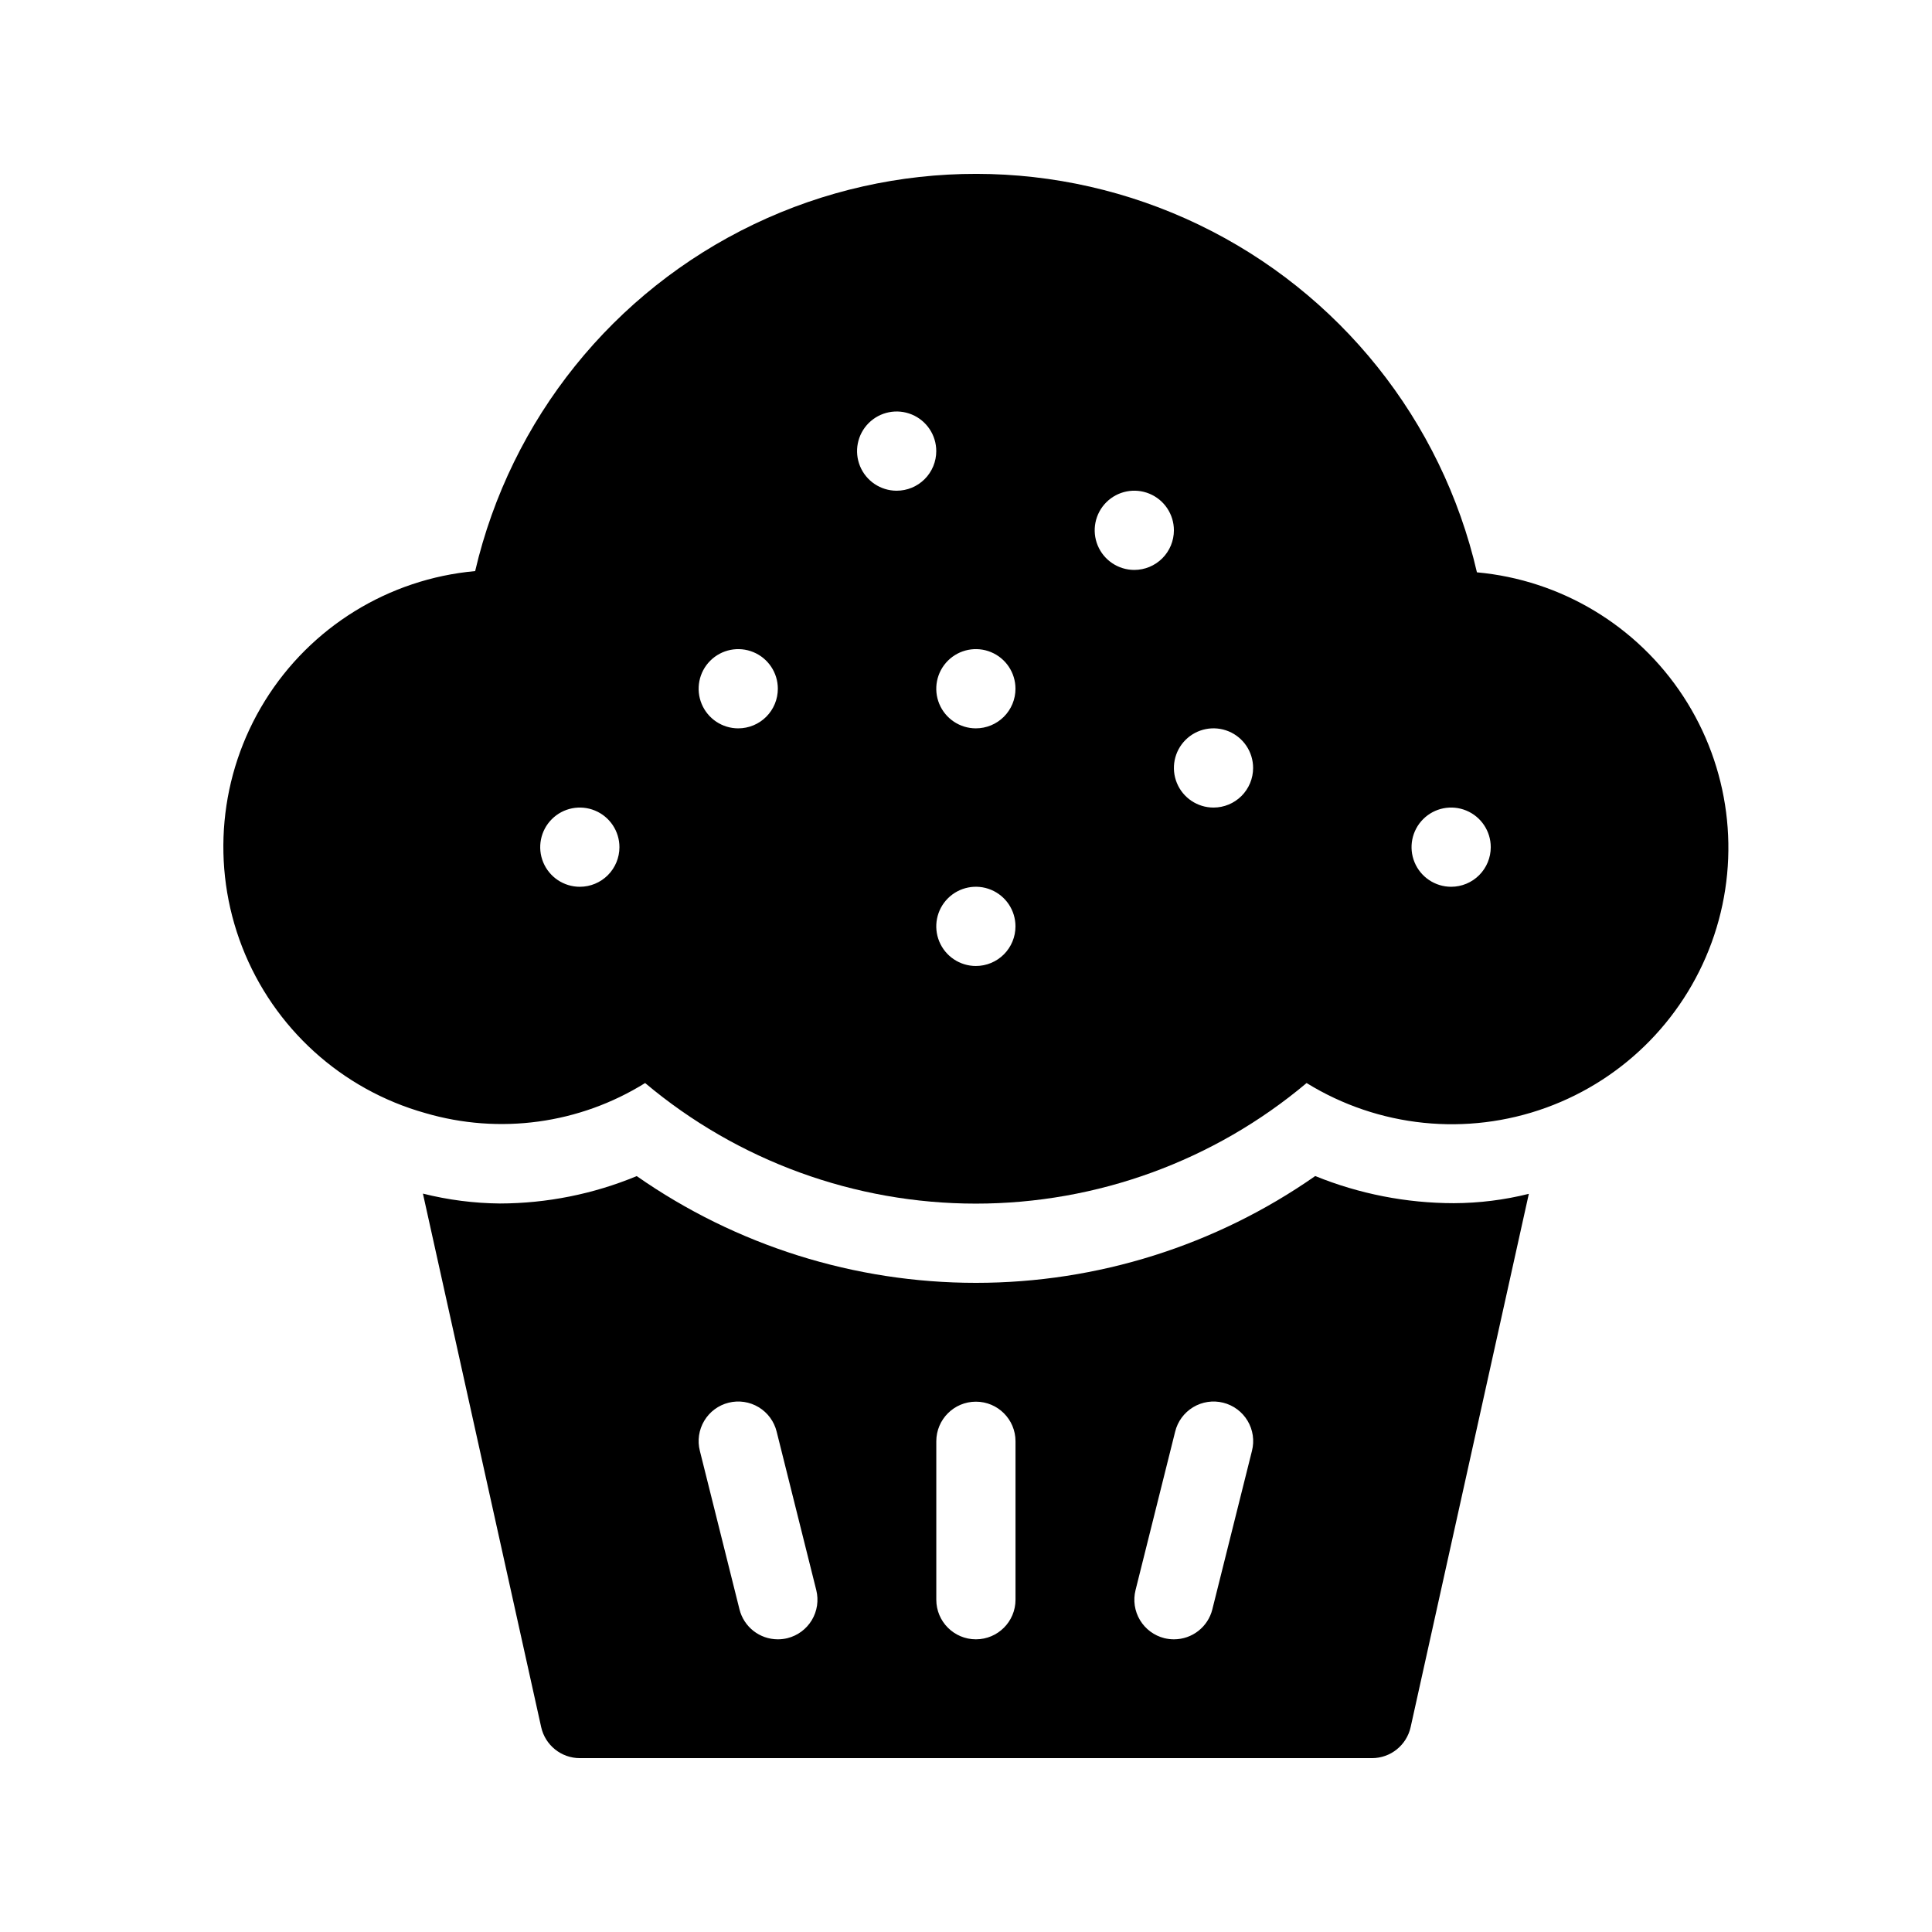 <?xml version="1.0" encoding="UTF-8"?>
<!-- Uploaded to: SVG Repo, www.svgrepo.com, Generator: SVG Repo Mixer Tools -->
<svg fill="#000000" width="800px" height="800px" version="1.1" viewBox="144 144 512 512" xmlns="http://www.w3.org/2000/svg">
 <g>
  <path d="m492.55 455.66c-26.359 18.426-57.742 28.309-89.902 28.309-32.156 0.004-63.543-9.871-89.906-28.289-11.496 4.766-23.816 7.231-36.262 7.258-6.879-0.062-13.73-0.945-20.402-2.621l31.34 141.39c1.07 4.801 5.328 8.219 10.25 8.219h209.92-0.004c4.922 0 9.18-3.418 10.25-8.219l31.324-141.33c-6.5 1.625-13.172 2.457-19.875 2.481-12.594-0.012-25.066-2.453-36.734-7.195zm-139.86 122.47c-0.836 0.203-1.695 0.305-2.555 0.305-4.816 0-9.008-3.281-10.168-7.953l-10.496-41.984c-0.691-2.703-0.273-5.57 1.156-7.969 1.43-2.398 3.758-4.125 6.465-4.801 2.711-0.676 5.574-0.246 7.965 1.195 2.391 1.445 4.106 3.777 4.769 6.492l10.496 41.984c0.676 2.699 0.25 5.559-1.18 7.945-1.434 2.387-3.754 4.109-6.457 4.785zm60.43-10.191c0 5.797-4.699 10.496-10.496 10.496s-10.496-4.699-10.496-10.496v-41.984c0-5.797 4.699-10.496 10.496-10.496s10.496 4.699 10.496 10.496zm62.66-39.441-10.496 41.984h0.004c-1.164 4.672-5.356 7.953-10.172 7.953-0.859 0-1.719-0.102-2.555-0.305-2.699-0.676-5.019-2.398-6.453-4.785-1.434-2.387-1.855-5.246-1.18-7.945l10.496-41.984c0.66-2.715 2.379-5.047 4.766-6.492 2.391-1.441 5.258-1.871 7.965-1.195 2.711 0.676 5.035 2.402 6.469 4.801 1.43 2.398 1.848 5.266 1.156 7.969z"/>
  <path d="m535.4 295.67c-9.309-40.285-36.402-74.164-73.656-92.102s-80.637-17.992-117.94-0.148c-37.297 17.848-64.477 51.66-73.883 91.926-22.949 2.07-43.59 14.812-55.727 34.398-12.141 19.586-14.367 43.738-6.016 65.215 8.355 21.473 26.316 37.773 48.5 44.008 19.676 5.777 40.883 2.883 58.289-7.953 24.543 20.641 55.582 31.957 87.648 31.957 32.07 0 63.109-11.316 87.648-31.957 19.051 11.758 42.434 14.164 63.48 6.531s37.449-24.469 44.535-45.711c7.082-21.238 4.066-44.547-8.188-63.285-12.25-18.738-32.398-30.848-54.695-32.879zm-237.74 83.336c-4.246 0-8.074-2.559-9.699-6.481s-0.727-8.438 2.277-11.438c3-3.004 7.516-3.902 11.438-2.277 3.922 1.625 6.481 5.453 6.481 9.699 0 2.781-1.109 5.453-3.074 7.422-1.969 1.969-4.641 3.074-7.422 3.074zm41.984-41.984h-0.004c-4.242 0-8.07-2.559-9.695-6.481s-0.727-8.438 2.273-11.438c3.004-3.004 7.519-3.902 11.441-2.277 3.922 1.625 6.477 5.453 6.477 9.699 0 2.781-1.105 5.453-3.074 7.422-1.965 1.969-4.637 3.074-7.422 3.074zm41.984-62.977h-0.004c-4.242 0-8.07-2.559-9.695-6.481s-0.727-8.438 2.273-11.438c3.004-3.004 7.519-3.902 11.441-2.277 3.922 1.625 6.477 5.453 6.477 9.699 0 2.781-1.105 5.453-3.074 7.422s-4.637 3.074-7.422 3.074zm20.992 125.95h-0.004c-4.242 0-8.07-2.559-9.695-6.481s-0.727-8.438 2.273-11.438c3.004-3.004 7.519-3.902 11.441-2.277s6.477 5.453 6.477 9.699c0 2.781-1.105 5.453-3.074 7.422s-4.637 3.074-7.422 3.074zm0-62.977h-0.004c-4.242 0-8.07-2.559-9.695-6.481s-0.727-8.438 2.273-11.438c3.004-3.004 7.519-3.902 11.441-2.277s6.477 5.453 6.477 9.699c0 2.781-1.105 5.453-3.074 7.422s-4.637 3.074-7.422 3.074zm41.984-41.984h-0.004c-4.242 0-8.07-2.559-9.695-6.481s-0.727-8.438 2.273-11.438c3.004-3.004 7.519-3.902 11.441-2.277s6.477 5.453 6.477 9.699c0 2.781-1.105 5.453-3.074 7.422s-4.637 3.074-7.422 3.074zm20.992 62.977h-0.004c-4.246 0-8.07-2.559-9.695-6.481s-0.727-8.438 2.273-11.438c3.004-3.004 7.516-3.902 11.441-2.277 3.922 1.625 6.477 5.453 6.477 9.699 0 2.781-1.105 5.453-3.074 7.422s-4.637 3.074-7.422 3.074zm62.977 20.992h-0.004c-4.246 0-8.07-2.559-9.695-6.481s-0.727-8.438 2.273-11.438c3.004-3.004 7.516-3.902 11.438-2.277s6.481 5.453 6.481 9.699c0 2.781-1.105 5.453-3.074 7.422s-4.637 3.074-7.422 3.074z"/>
 </g>
</svg>